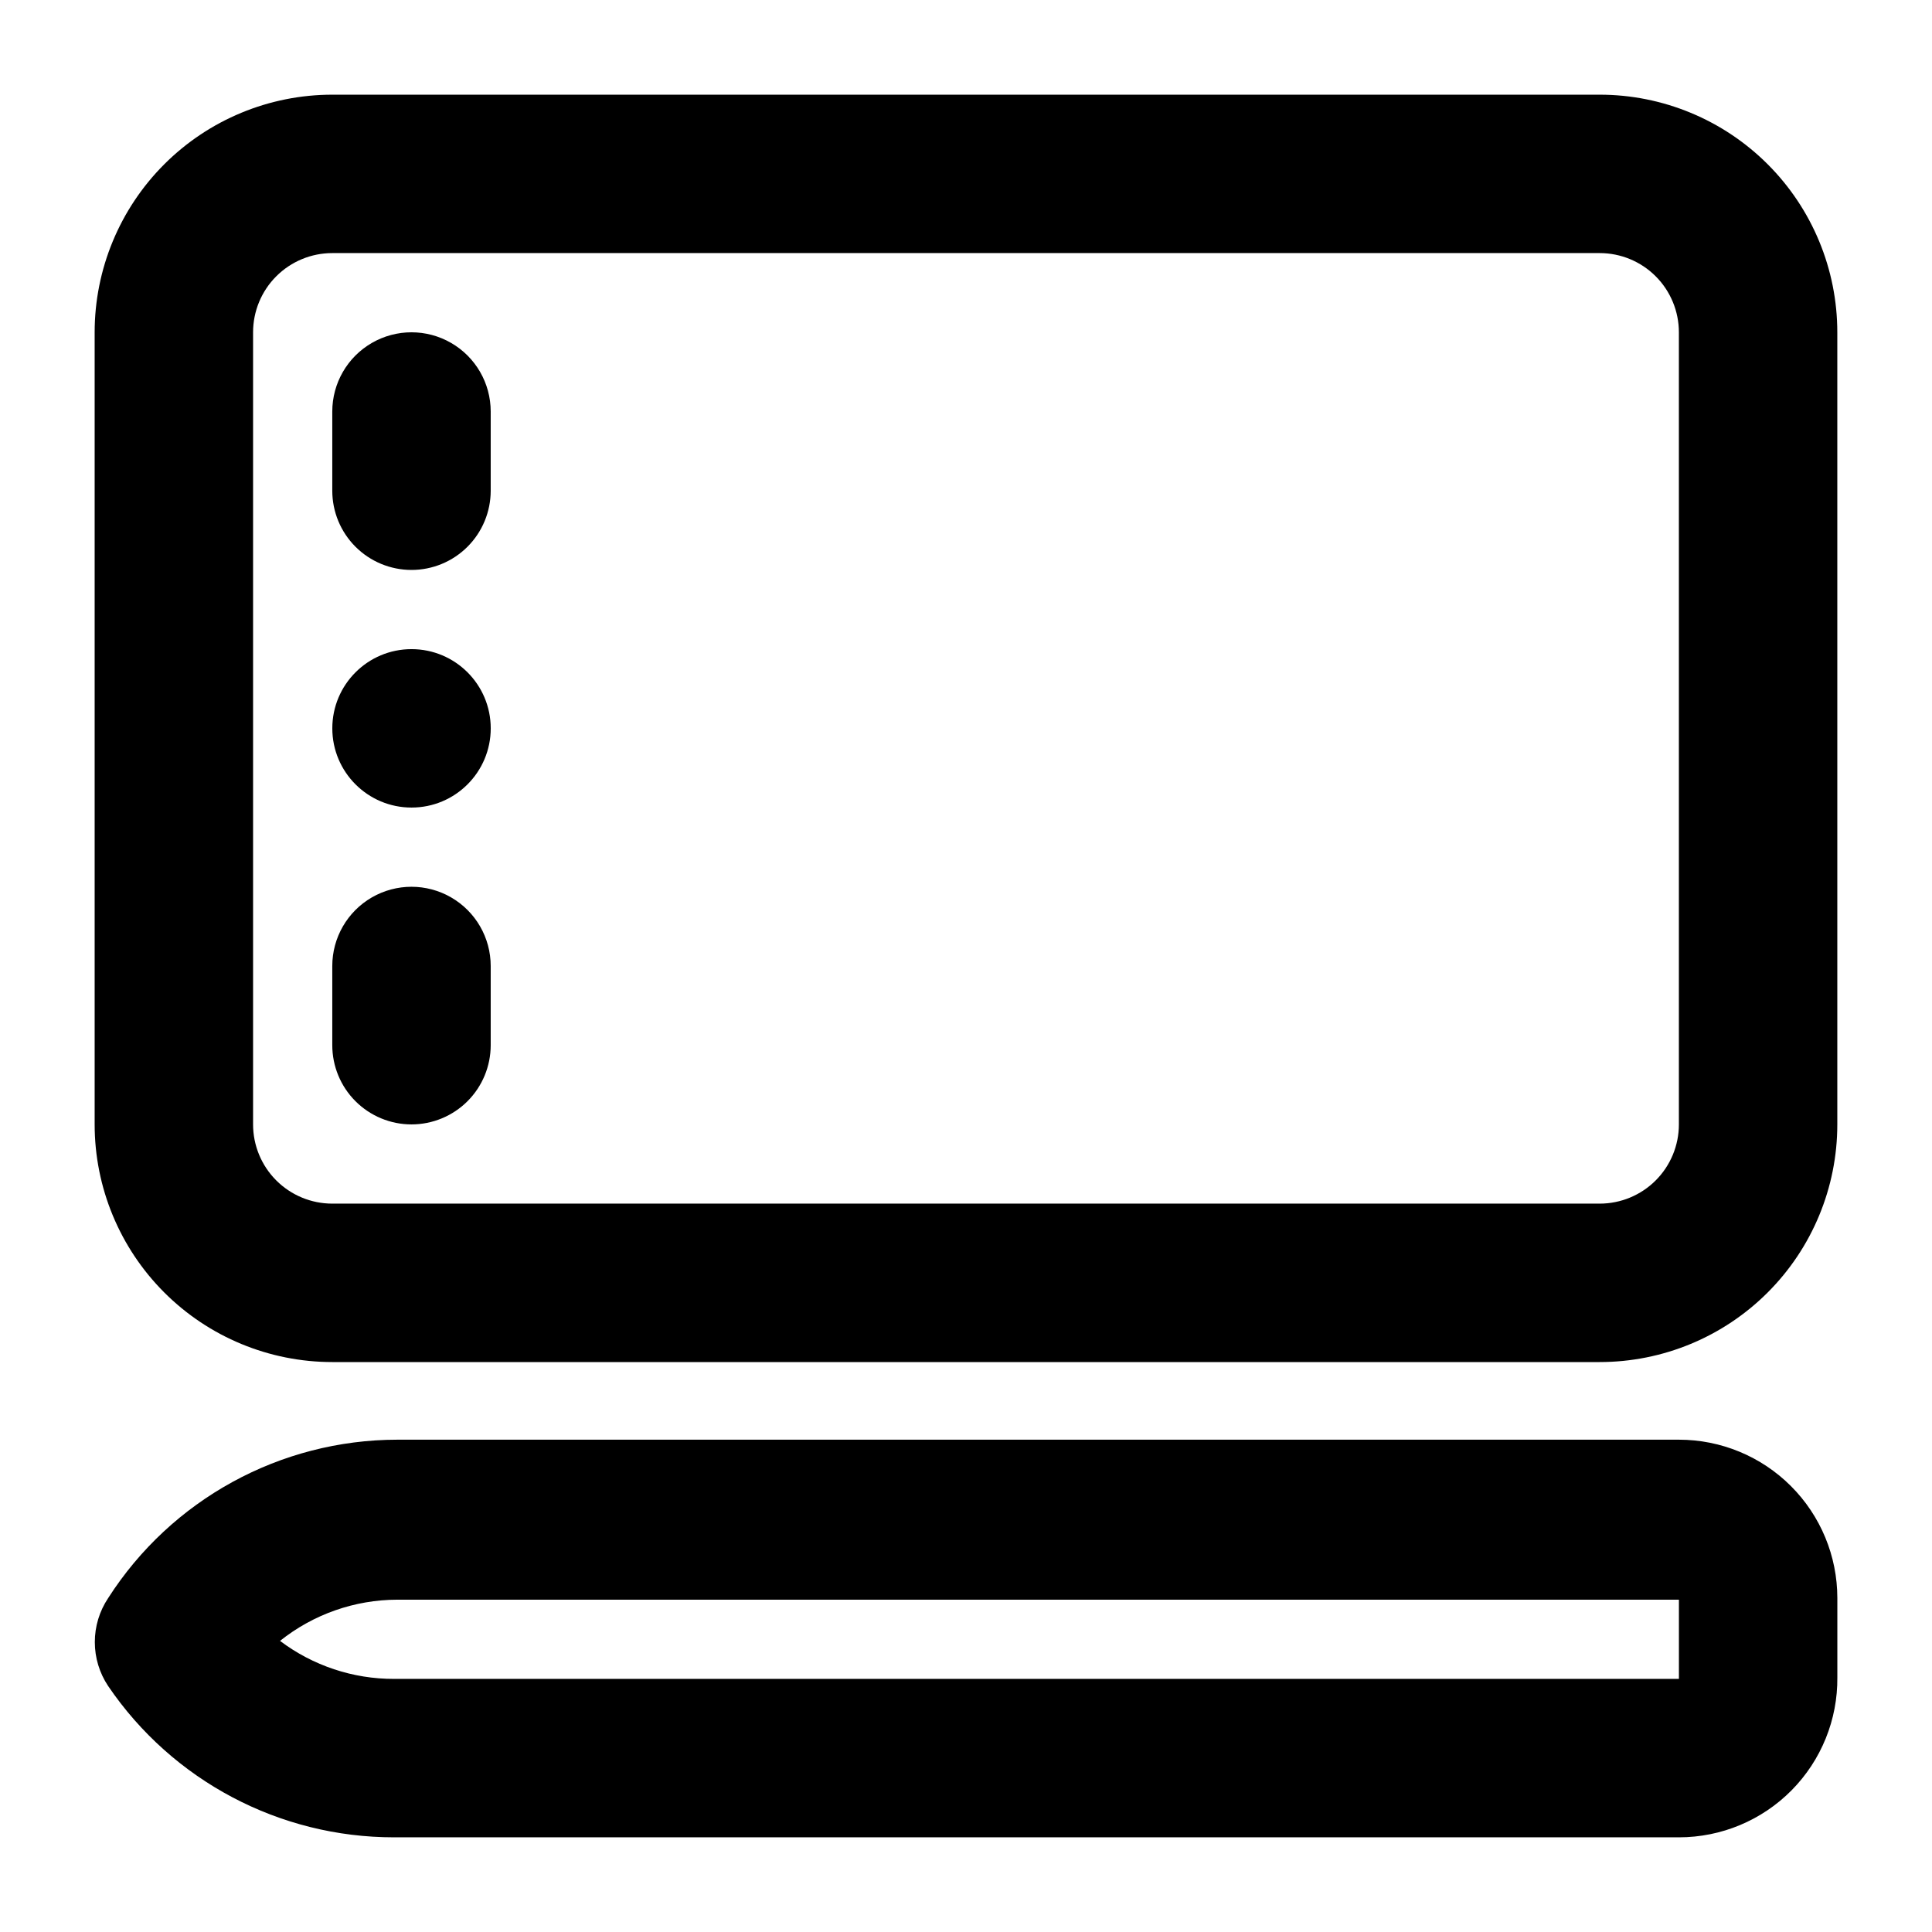 <?xml version="1.0" encoding="UTF-8"?>
<!-- Uploaded to: SVG Repo, www.svgrepo.com, Generator: SVG Repo Mixer Tools -->
<svg fill="#000000" width="800px" height="800px" version="1.1" viewBox="144 144 512 512" xmlns="http://www.w3.org/2000/svg">
 <g>
  <path d="m567.93 504.96h-335.87c-16.703 0-32.723-6.633-44.531-18.445-11.809-11.809-18.445-27.828-18.445-44.527v-209.92c0-16.703 6.637-32.723 18.445-44.531s27.828-18.445 44.531-18.445h335.87c16.703 0 32.723 6.637 44.531 18.445 11.812 11.809 18.445 27.828 18.445 44.531v209.92c0 16.699-6.633 32.719-18.445 44.527-11.809 11.812-27.828 18.445-44.531 18.445zm-335.87-293.89c-5.566 0-10.906 2.211-14.844 6.148s-6.148 9.277-6.148 14.844v209.92c0 5.566 2.211 10.906 6.148 14.844 3.938 3.934 9.277 6.148 14.844 6.148h335.87c5.57 0 10.91-2.215 14.844-6.148 3.938-3.938 6.148-9.277 6.148-14.844v-209.92c0-5.566-2.211-10.906-6.148-14.844-3.934-3.938-9.273-6.148-14.844-6.148z"/>
  <path d="m253.05 295.04c-5.566 0-10.906-2.211-14.844-6.148s-6.148-9.277-6.148-14.844v-20.992c0-7.5 4-14.43 10.496-18.18s14.496-3.75 20.992 0c6.496 3.75 10.496 10.68 10.496 18.18v20.992c0 5.566-2.211 10.906-6.148 14.844s-9.277 6.148-14.844 6.148z"/>
  <path d="m253.05 441.98c-5.566 0-10.906-2.215-14.844-6.148-3.938-3.938-6.148-9.277-6.148-14.844v-20.992c0-7.5 4-14.43 10.496-18.18s14.496-3.75 20.992 0c6.496 3.75 10.496 10.68 10.496 18.18v20.992c0 5.566-2.211 10.906-6.148 14.844-3.938 3.934-9.277 6.148-14.844 6.148z"/>
  <path d="m274.05 337.02c0 11.594-9.398 20.992-20.992 20.992s-20.992-9.398-20.992-20.992 9.398-20.992 20.992-20.992 20.992 9.398 20.992 20.992"/>
  <path d="m588.93 630.91h-340.49c-30.348 0.023-58.73-14.992-75.781-40.094-2.305-3.449-3.531-7.504-3.531-11.652 0-4.144 1.227-8.199 3.531-11.648 16.727-26.129 45.598-41.949 76.621-41.984h339.65c11.137 0 21.816 4.422 29.688 12.297 7.875 7.875 12.297 18.551 12.297 29.688v20.992c0.113 11.207-4.262 21.992-12.145 29.957-7.887 7.965-18.629 12.445-29.84 12.445zm-370.72-52.059c8.707 6.566 19.324 10.105 30.23 10.074h340.49v-20.992h-339.65c-11.293 0.023-22.246 3.871-31.07 10.918z"/>
 </g>
</svg>
